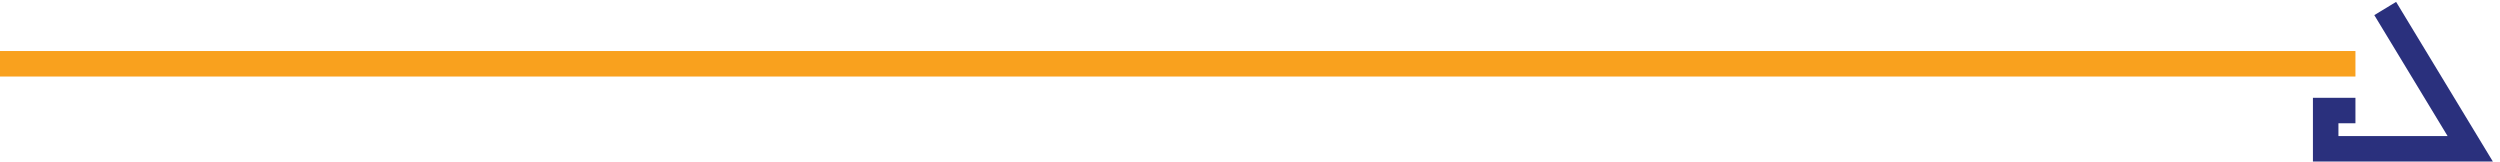 <svg xmlns="http://www.w3.org/2000/svg" width="294" height="19" viewBox="0 0 294 19" fill="none"><rect y="6" width="277" height="3" fill="#F9A11E"></rect><path d="M280.5 1L290.5 17.5H273.5V13H277" stroke="#2A307D" stroke-width="3"></path></svg>